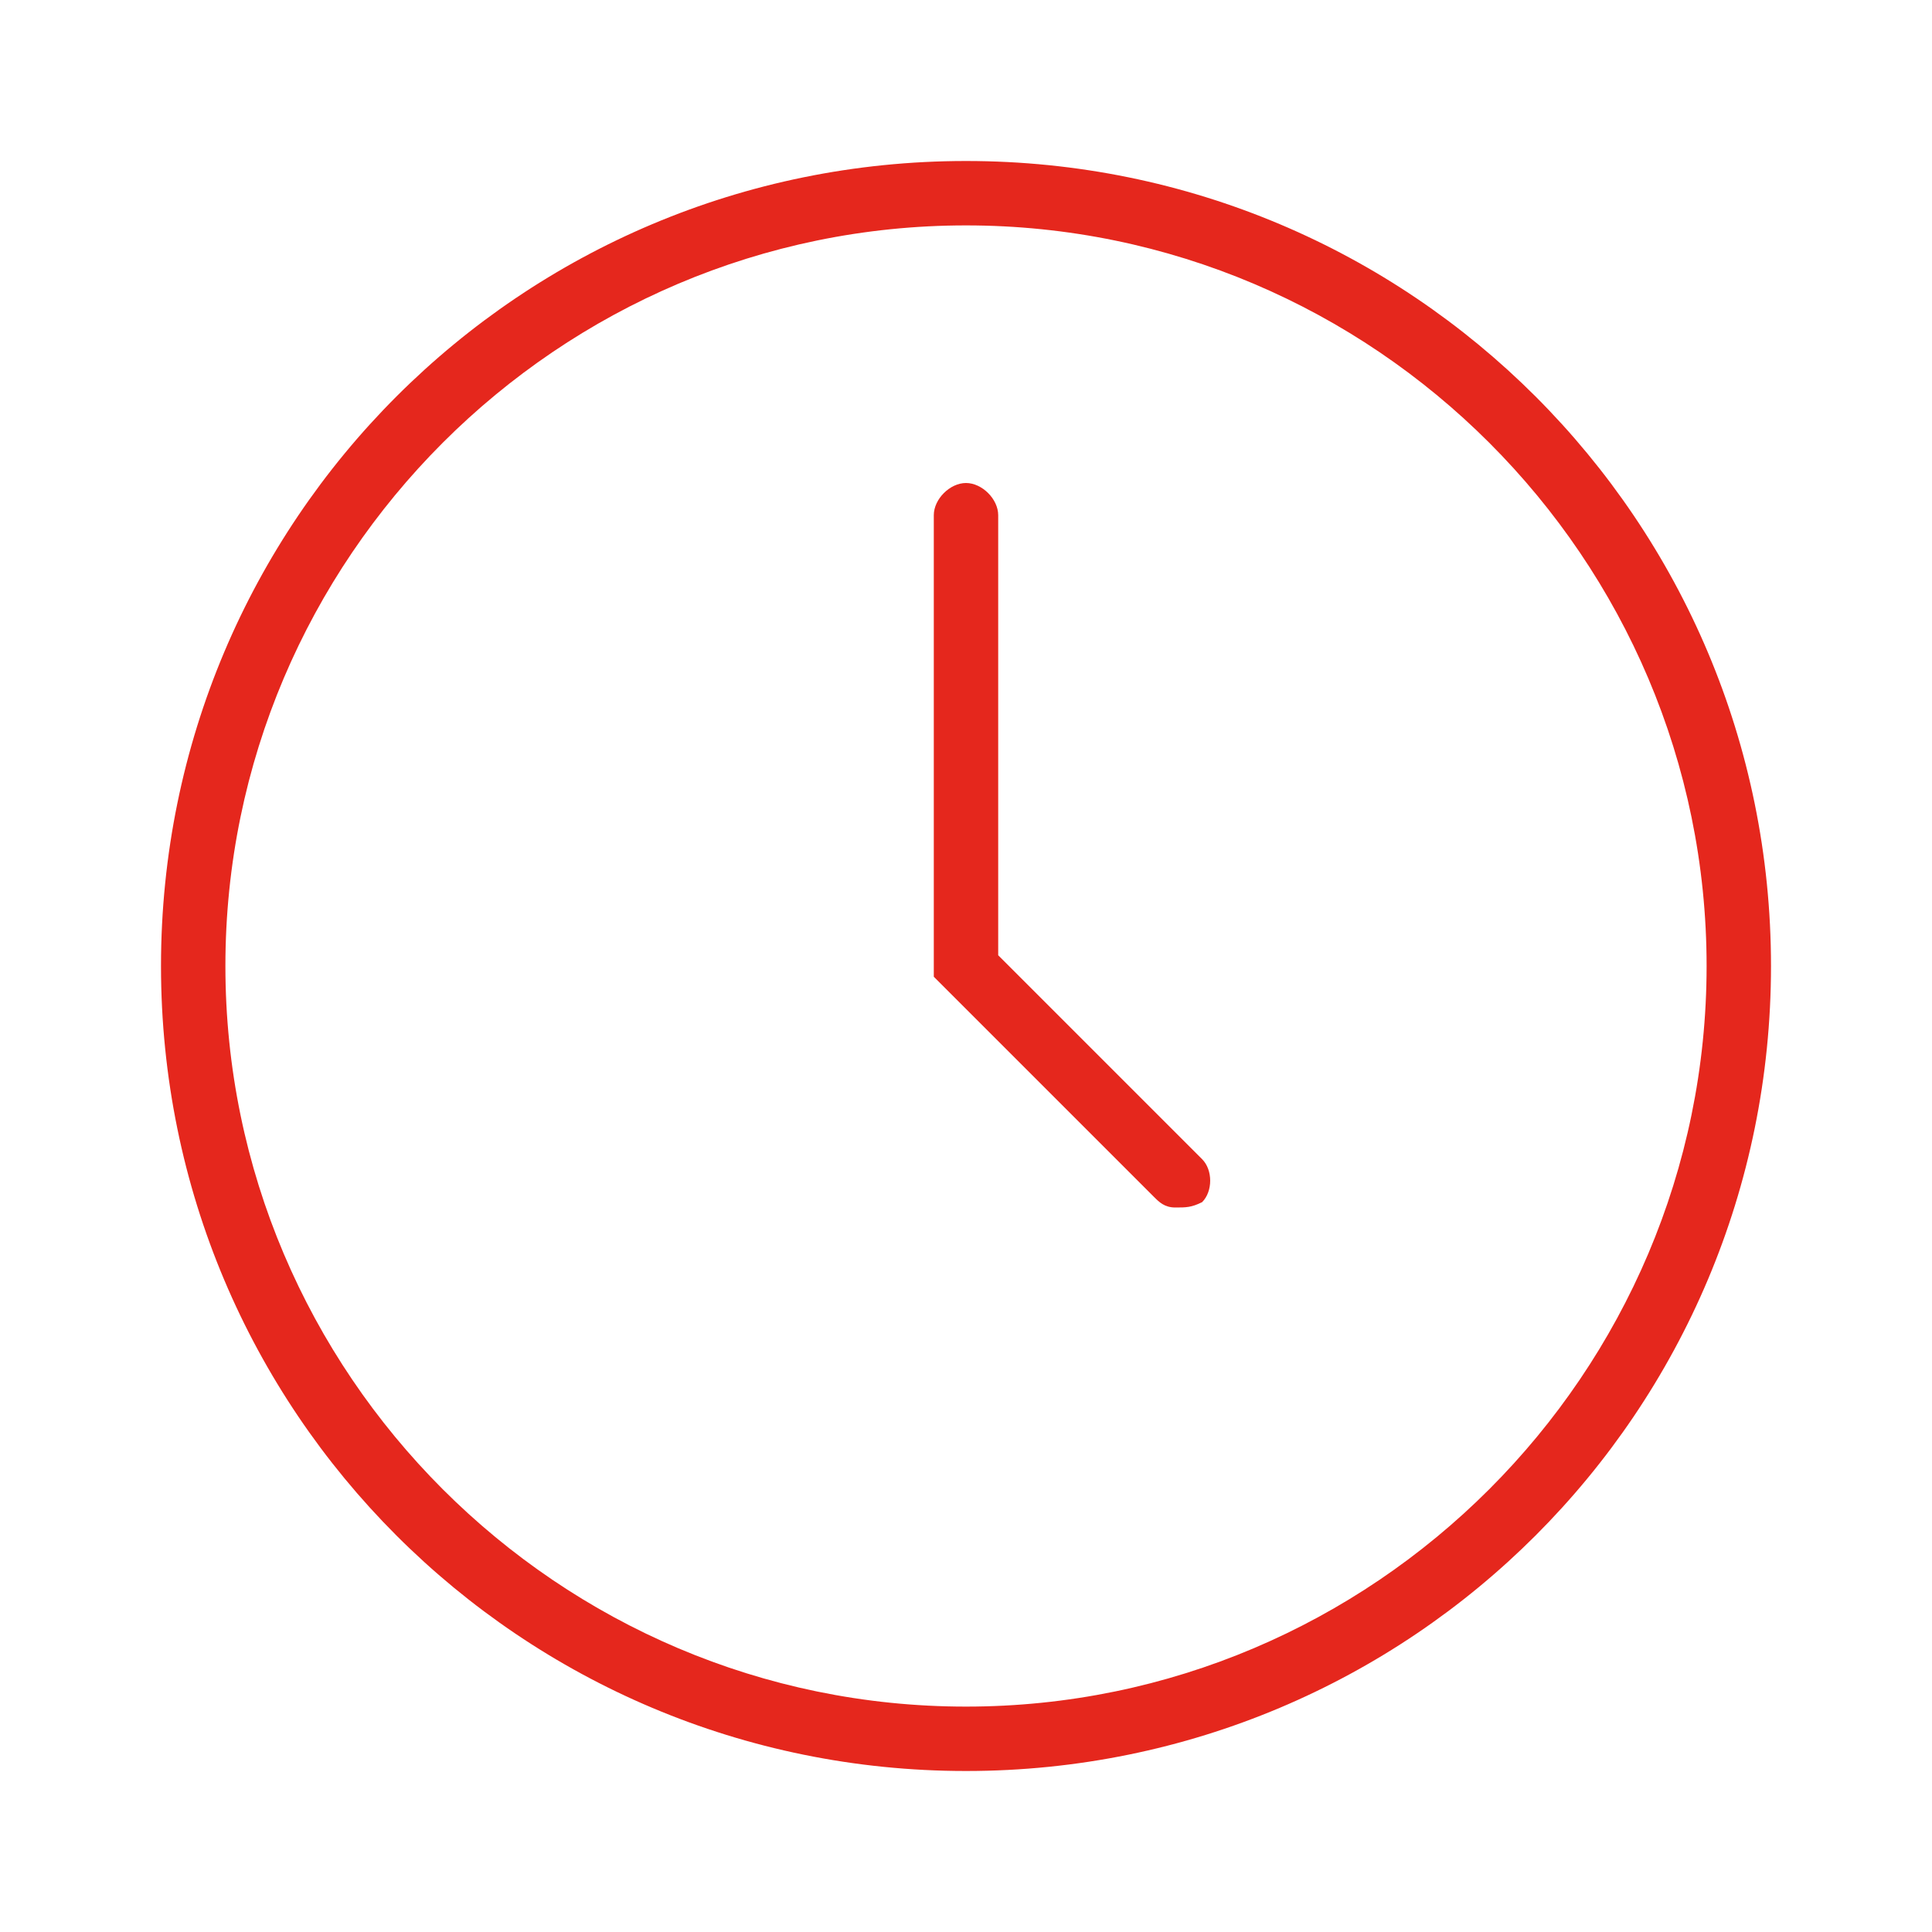 <?xml version="1.0" encoding="utf-8"?>
<!-- Generator: Adobe Illustrator 23.0.1, SVG Export Plug-In . SVG Version: 6.00 Build 0)  -->
<svg version="1.1" id="Calque_1" xmlns="http://www.w3.org/2000/svg" xmlns:xlink="http://www.w3.org/1999/xlink" x="0px" y="0px"
	 viewBox="0 0 36 36" style="enable-background:new 0 0 36 36;" xml:space="preserve">
<style type="text/css">
	.st0{fill:#E5271D;}
	.st1{opacity:0;fill:#FFFFFF;}
</style>
<g>
	<g>
		<g>
			<path class="st0" d="M18,33C9.7,33,3,26.3,3,18S9.7,3,18,3s15,6.7,15,15S26.3,33,18,33z M18,4.2C10.4,4.2,4.2,10.4,4.2,18
				S10.4,31.8,18,31.8c7.6,0,13.8-6.2,13.8-13.8S25.6,4.2,18,4.2z"/>
		</g>
	</g>
	<g>
		<path class="st0" d="M21.9,22.5c-0.2,0-0.3-0.1-0.4-0.2l-4.1-4.1V9.6C17.4,9.3,17.7,9,18,9s0.6,0.3,0.6,0.6v8.2l3.8,3.8
			c0.2,0.2,0.2,0.6,0,0.8C22.2,22.5,22.1,22.5,21.9,22.5z"/>
	</g>
</g>
<rect class="st1" width="36" height="36"/>
</svg>
